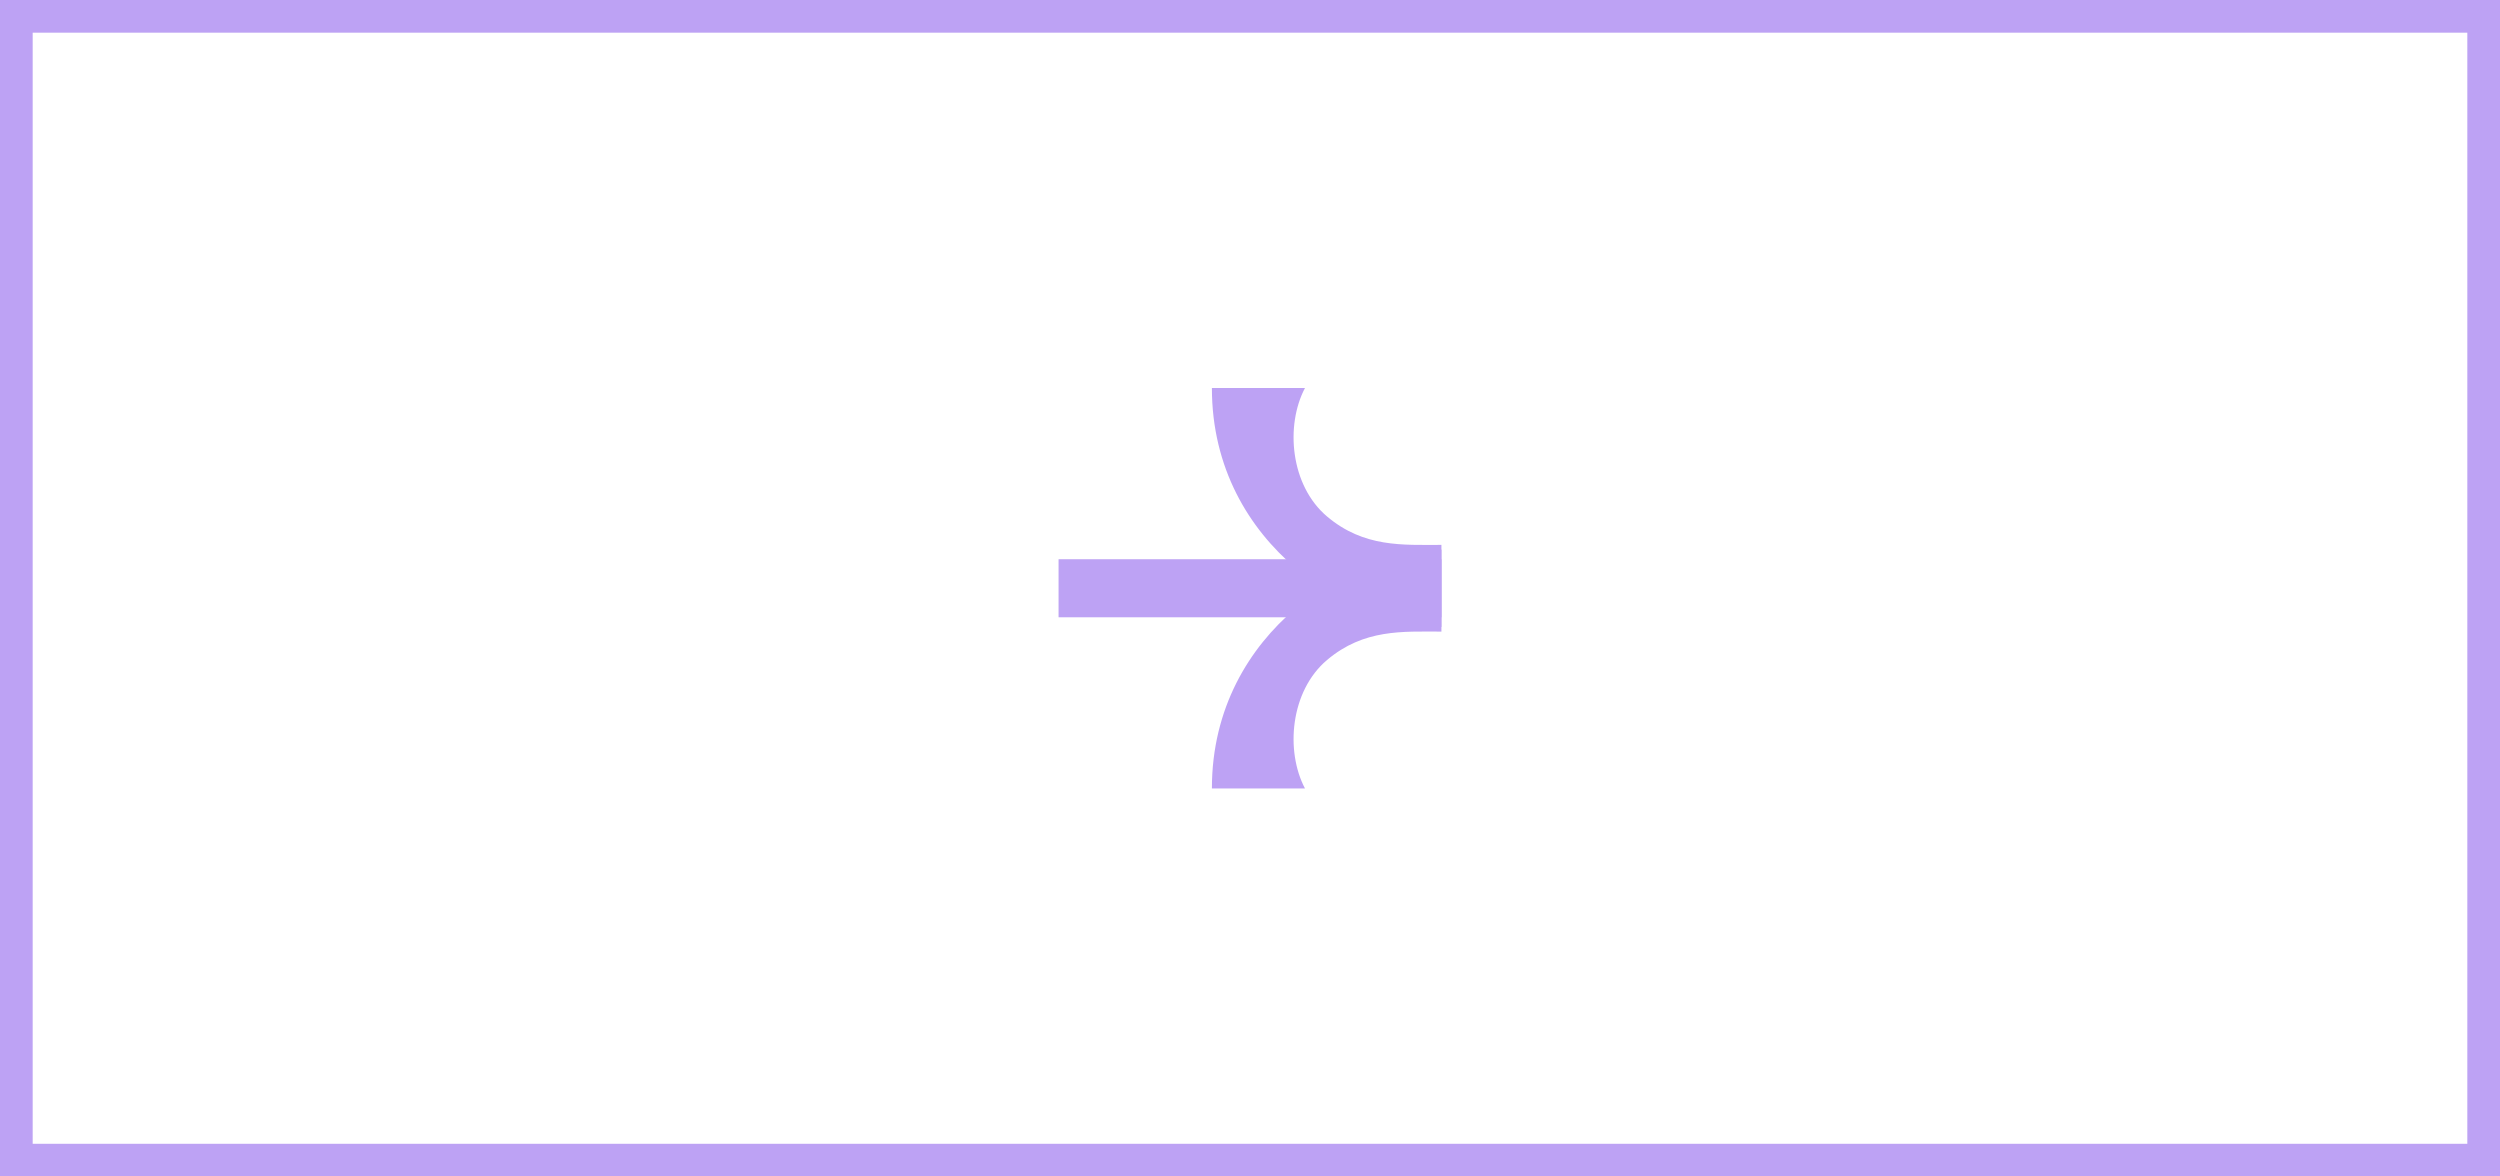 <svg width="153" height="72" viewBox="0 0 153 72" fill="none" xmlns="http://www.w3.org/2000/svg">
<rect x="64.784" y="34.225" width="23.431" height="3.553" fill="#BDA2F4"/>
<path fill-rule="evenodd" clip-rule="evenodd" d="M81.216 40.391C83.472 38.486 85.844 38.653 88.215 38.653V33.632C85.496 33.632 82.052 34.894 79.29 37.236C76.447 39.646 74.168 43.339 74.168 48.253L79.864 48.253C78.657 45.965 78.96 42.297 81.216 40.391Z" fill="#BDA2F4"/>
<path fill-rule="evenodd" clip-rule="evenodd" d="M81.216 31.609C83.472 33.514 85.844 33.347 88.215 33.347V38.368C85.496 38.368 82.052 37.107 79.29 34.765C76.447 32.354 74.168 28.661 74.168 23.747L79.864 23.747C78.657 26.036 78.96 29.703 81.216 31.609Z" fill="#BDA2F4"/>
<rect x="1" y="1" width="151" height="70" stroke="#BDA2F4" stroke-width="2"/>
</svg>
